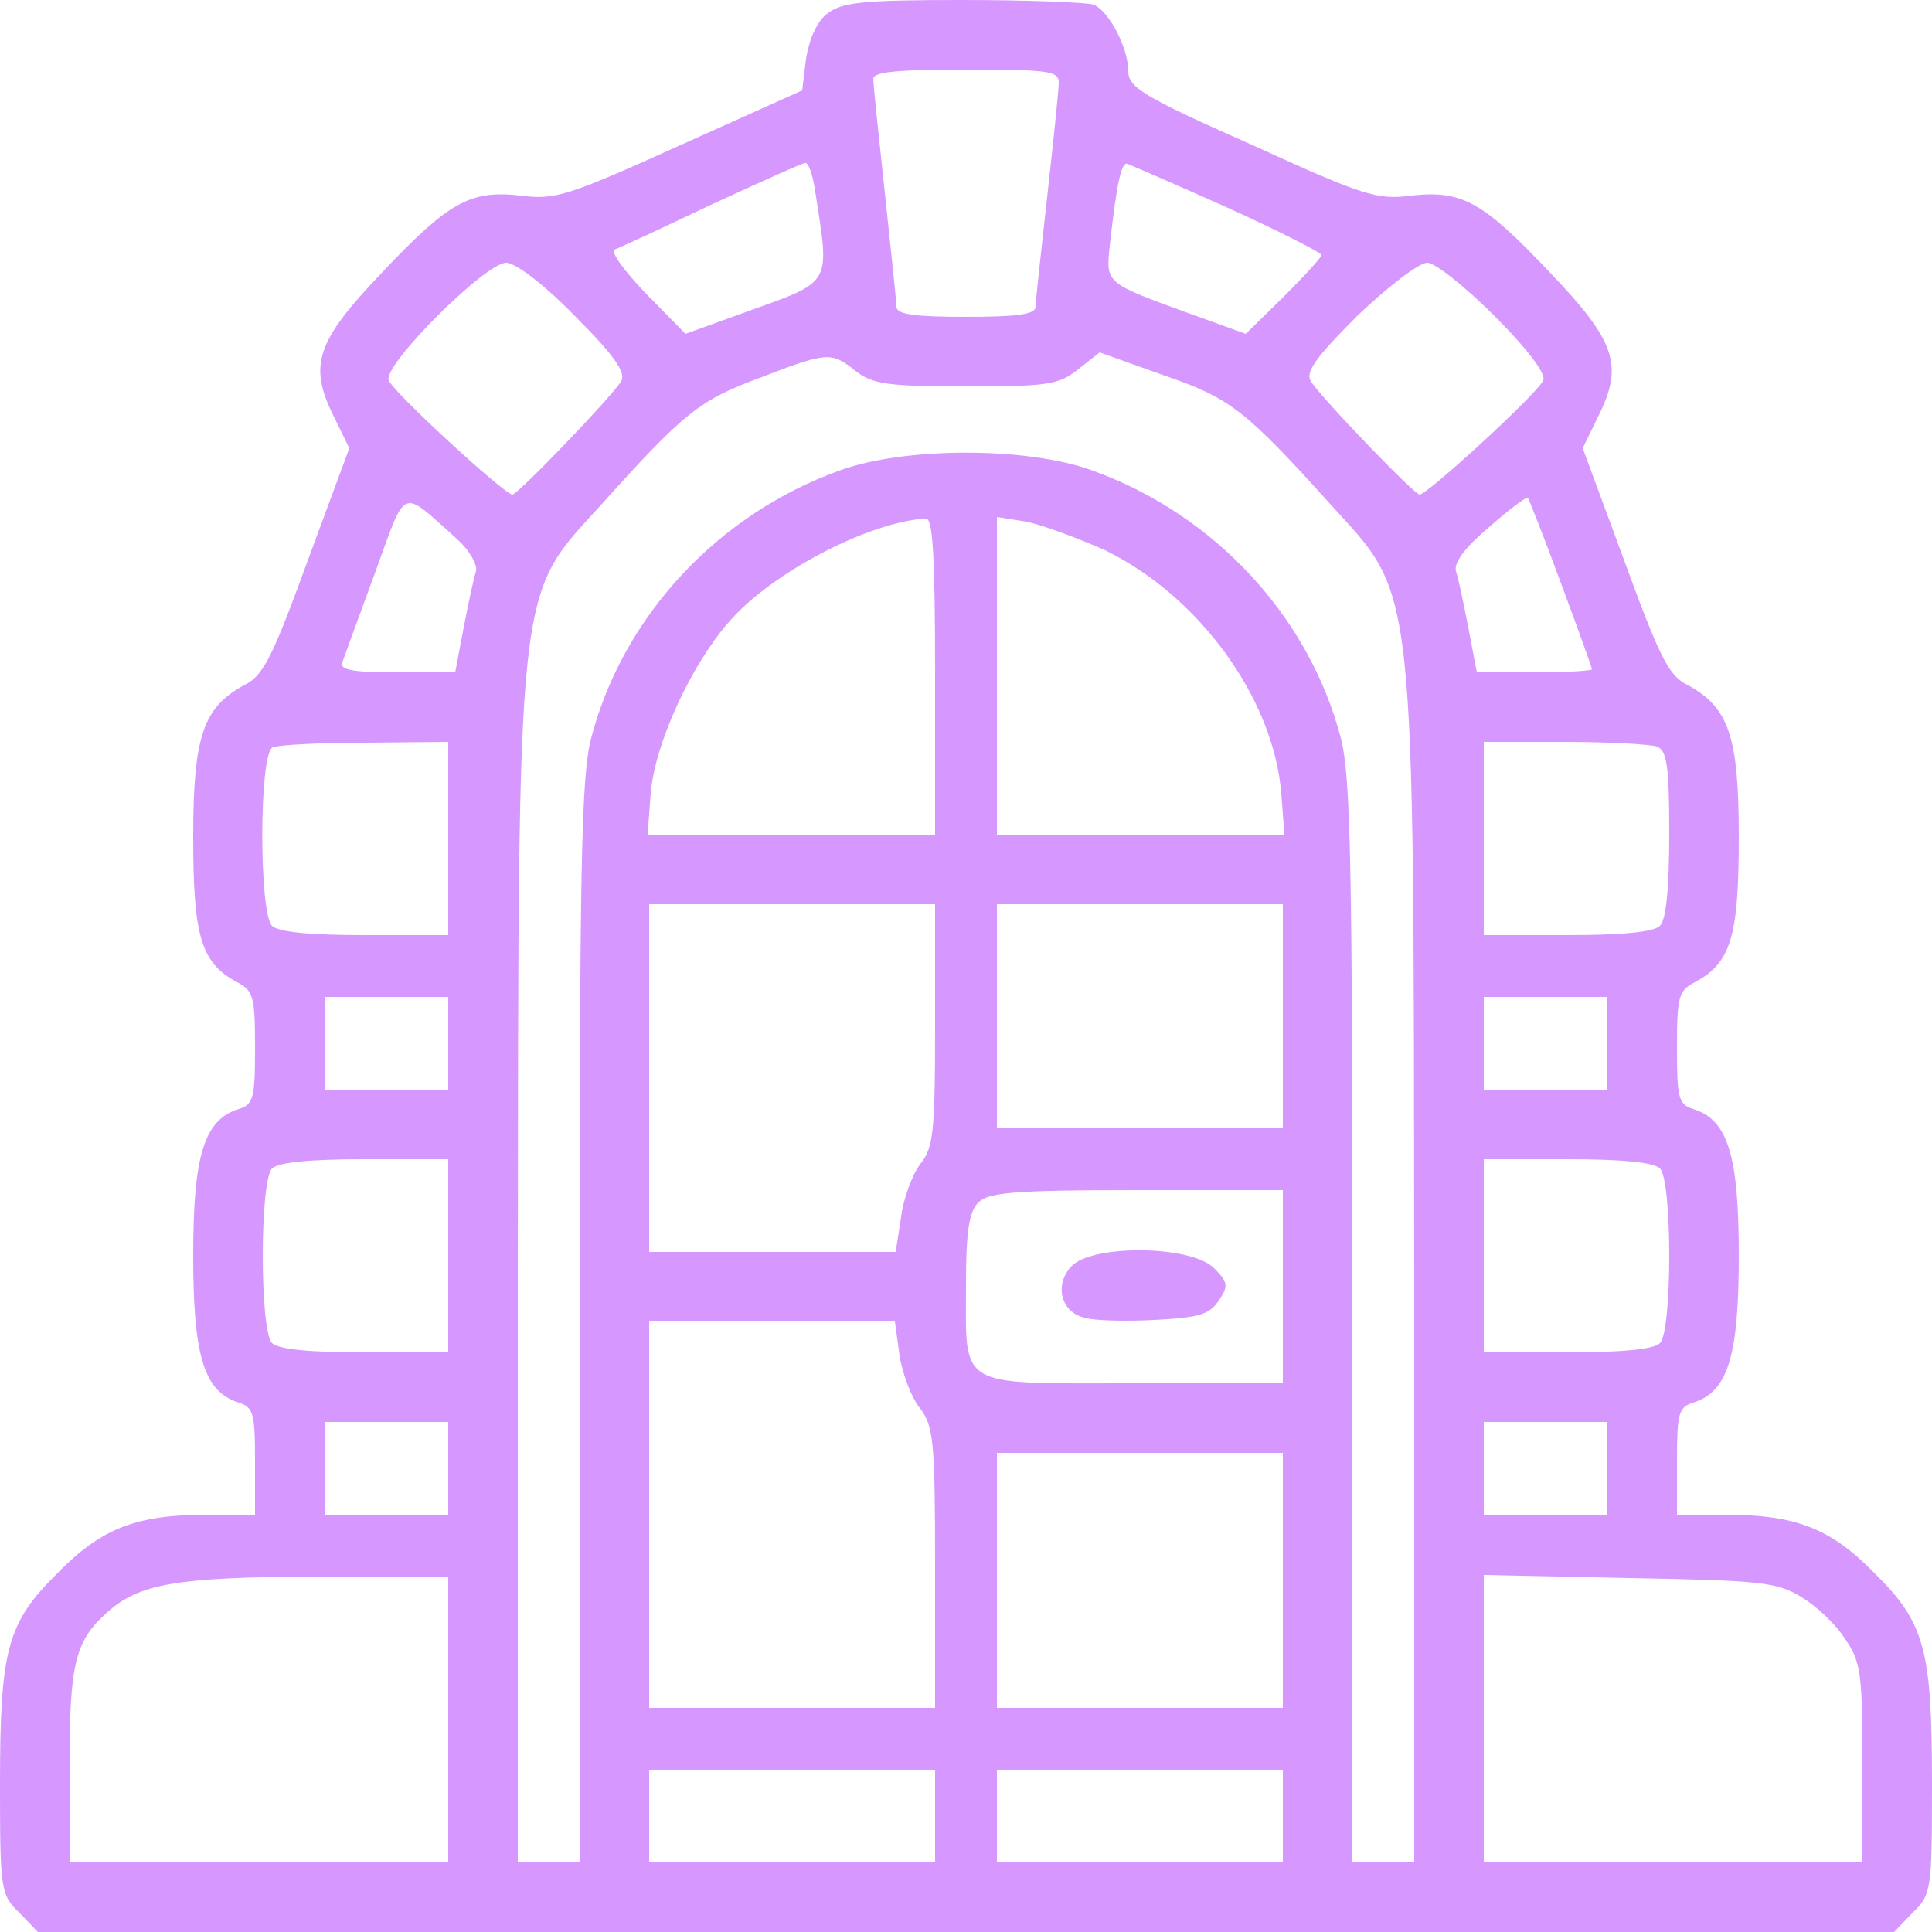 <?xml version="1.0" encoding="utf-8"?>
<!-- Generator: Adobe Illustrator 26.1.0, SVG Export Plug-In . SVG Version: 6.00 Build 0)  -->
<svg version="1.1" id="katman_1" xmlns="http://www.w3.org/2000/svg" xmlns:xlink="http://www.w3.org/1999/xlink" x="0px" y="0px"
	 viewBox="0 0 250 250" style="enable-background:new 0 0 250 250;" xml:space="preserve">
<style type="text/css">
	.st0{fill:#D697FF;}
</style>
<g transform="translate(0,250) scale(0.1,-0.1)">
	<path class="st0" d="M1070,2482c-13-10-23-33-27-58l-5-41l-158-71c-146-66-162-71-207-65c-65,7-92-8-179-100c-84-88-95-119-63-184
		l21-43l-54-146c-45-123-57-148-81-160c-54-29-67-66-67-197c0-129,10-163,57-188c21-11,23-19,23-85c0-65-2-73-21-79
		c-45-14-59-60-59-190s14-176,59-190c19-6,21-14,21-76v-69h-61c-92,0-137-17-194-75C9,400,0,366,0,191C0,54,1,48,25,25L49,0h1201
		h1201l24,25c24,23,25,29,25,166c0,175-9,209-75,274c-57,58-102,75-194,75h-61v69c0,62,2,70,21,76c45,14,59,60,59,190
		s-14,176-59,190c-19,6-21,14-21,79c0,66,2,74,23,85c47,25,57,59,57,188c0,131-13,168-67,197c-24,12-36,37-81,160l-54,146l21,43
		c32,65,21,96-63,184c-87,92-114,107-179,100c-45-6-61-1-208,66c-140,62-159,74-159,95c0,30-25,78-45,86c-9,3-86,6-170,6
		C1114,2500,1089,2497,1070,2482z M1370,2393c0-10-7-76-15-148c-8-71-15-136-15-142c0-10-25-13-90-13s-90,3-90,13c0,6-7,73-15,147
		s-15,141-15,148c0,9,31,12,120,12C1358,2410,1370,2408,1370,2393z M1054,2258c20-131,26-120-95-164l-72-26l-51,52
		c-28,29-46,54-41,57c6,2,62,28,125,58c63,29,118,54,122,54C1046,2290,1051,2275,1054,2258z M1589,2231c66-30,121-58,121-61
		s-22-27-49-54l-49-48l-72,26c-110,40-109,39-104,88c9,81,15,109,23,106C1464,2286,1522,2261,1589,2231z M744,2091
		c51-51,66-73,60-84c-11-19-134-147-141-147c-10,0-155,133-160,148c-8,19,125,152,152,152C667,2160,704,2132,744,2091z M1934,2091
		c42-42,67-75,63-83c-5-15-150-148-160-148c-7,0-130,128-141,147c-7,12,8,32,61,85c39,37,79,68,90,68C1857,2160,1896,2129,1934,2091
		z M1107,2020c22-17,41-20,143-20c105,0,120,2,145,22l28,22l81-29c88-30,107-45,218-168c111-122,107-87,108-1004V90h-40h-40v698
		c0,595-2,706-15,757c-41,157-163,289-321,346c-84,31-244,31-328,0c-158-57-280-189-321-346c-13-51-15-162-15-757V90h-40h-40v753
		c1,917-3,882,108,1004c108,120,127,135,205,164C1071,2045,1076,2045,1107,2020z M593,1801c15-14,25-32,23-40c-3-9-10-42-16-73
		l-11-58h-76c-56,0-74,3-70,13c2,6,21,58,42,115C527,1873,517,1869,593,1801z M2020,1745c22-59,40-109,40-111s-33-4-74-4h-75l-11,58
		c-6,31-13,64-16,73c-3,11,12,31,43,57c26,23,49,40,50,38C1978,1855,1998,1805,2020,1745z M1210,1625v-205h-186H838l4,53
		c5,64,52,166,101,222c55,64,182,130,255,134C1207,1830,1210,1783,1210,1625z M1430,1788c121-59,218-191,228-315l4-53h-186h-186v205
		v206l38-6C1348,1821,1394,1804,1430,1788z M580,1415v-125H472c-71,0-112,4-120,12c-17,17-17,224,1,231c6,3,60,6,120,6l107,1V1415z
		 M2144,1534c13-5,16-25,16-113c0-70-4-111-12-119s-49-12-120-12h-108v125v125h104C2081,1540,2135,1537,2144,1534z M1210,1174
		c0-138-2-159-19-180c-10-13-22-44-25-69l-7-45H999H840v225v225h185h185V1174z M1660,1185v-145h-185h-185v145v145h185h185V1185z
		 M580,1150v-60h-80h-80v60v60h80h80V1150z M2080,1150v-60h-80h-80v60v60h80h80V1150z M580,875V750H472c-71,0-112,4-120,12
		c-16,16-16,210,0,226c8,8,49,12,120,12h108V875z M2148,988c16-16,16-210,0-226c-8-8-49-12-120-12h-108v125v125h108
		C2099,1000,2140,996,2148,988z M1660,835V710h-195c-229,0-215-8-215,129c0,68,4,93,16,105c13,13,46,16,205,16h189V835z M1164,746
		c4-25,16-56,27-69c17-23,19-42,19-206V290h-185H840v250v250h159h159L1164,746z M580,600v-60h-80h-80v60v60h80h80V600z M2080,600
		v-60h-80h-80v60v60h80h80V600z M1660,455V290h-185h-185v165v165h185h185V455z M580,275V90H335H90v125c0,132,7,161,48,198
		c42,38,90,46,270,47h172V275z M2330,434c19-11,45-35,57-54c21-30,23-45,23-161V90h-245h-245v186v186l188-4
		C2275,455,2299,453,2330,434z M1210,150V90h-185H840v60v60h185h185V150z M1660,150V90h-185h-185v60v60h185h185V150z"/>
	<path class="st0" d="M1386,861c-22-24-13-59,17-66c12-4,53-5,91-3c58,3,71,7,83,25c13,19,12,24-6,42C1541,889,1412,890,1386,861z"
		/>
</g>
</svg>

